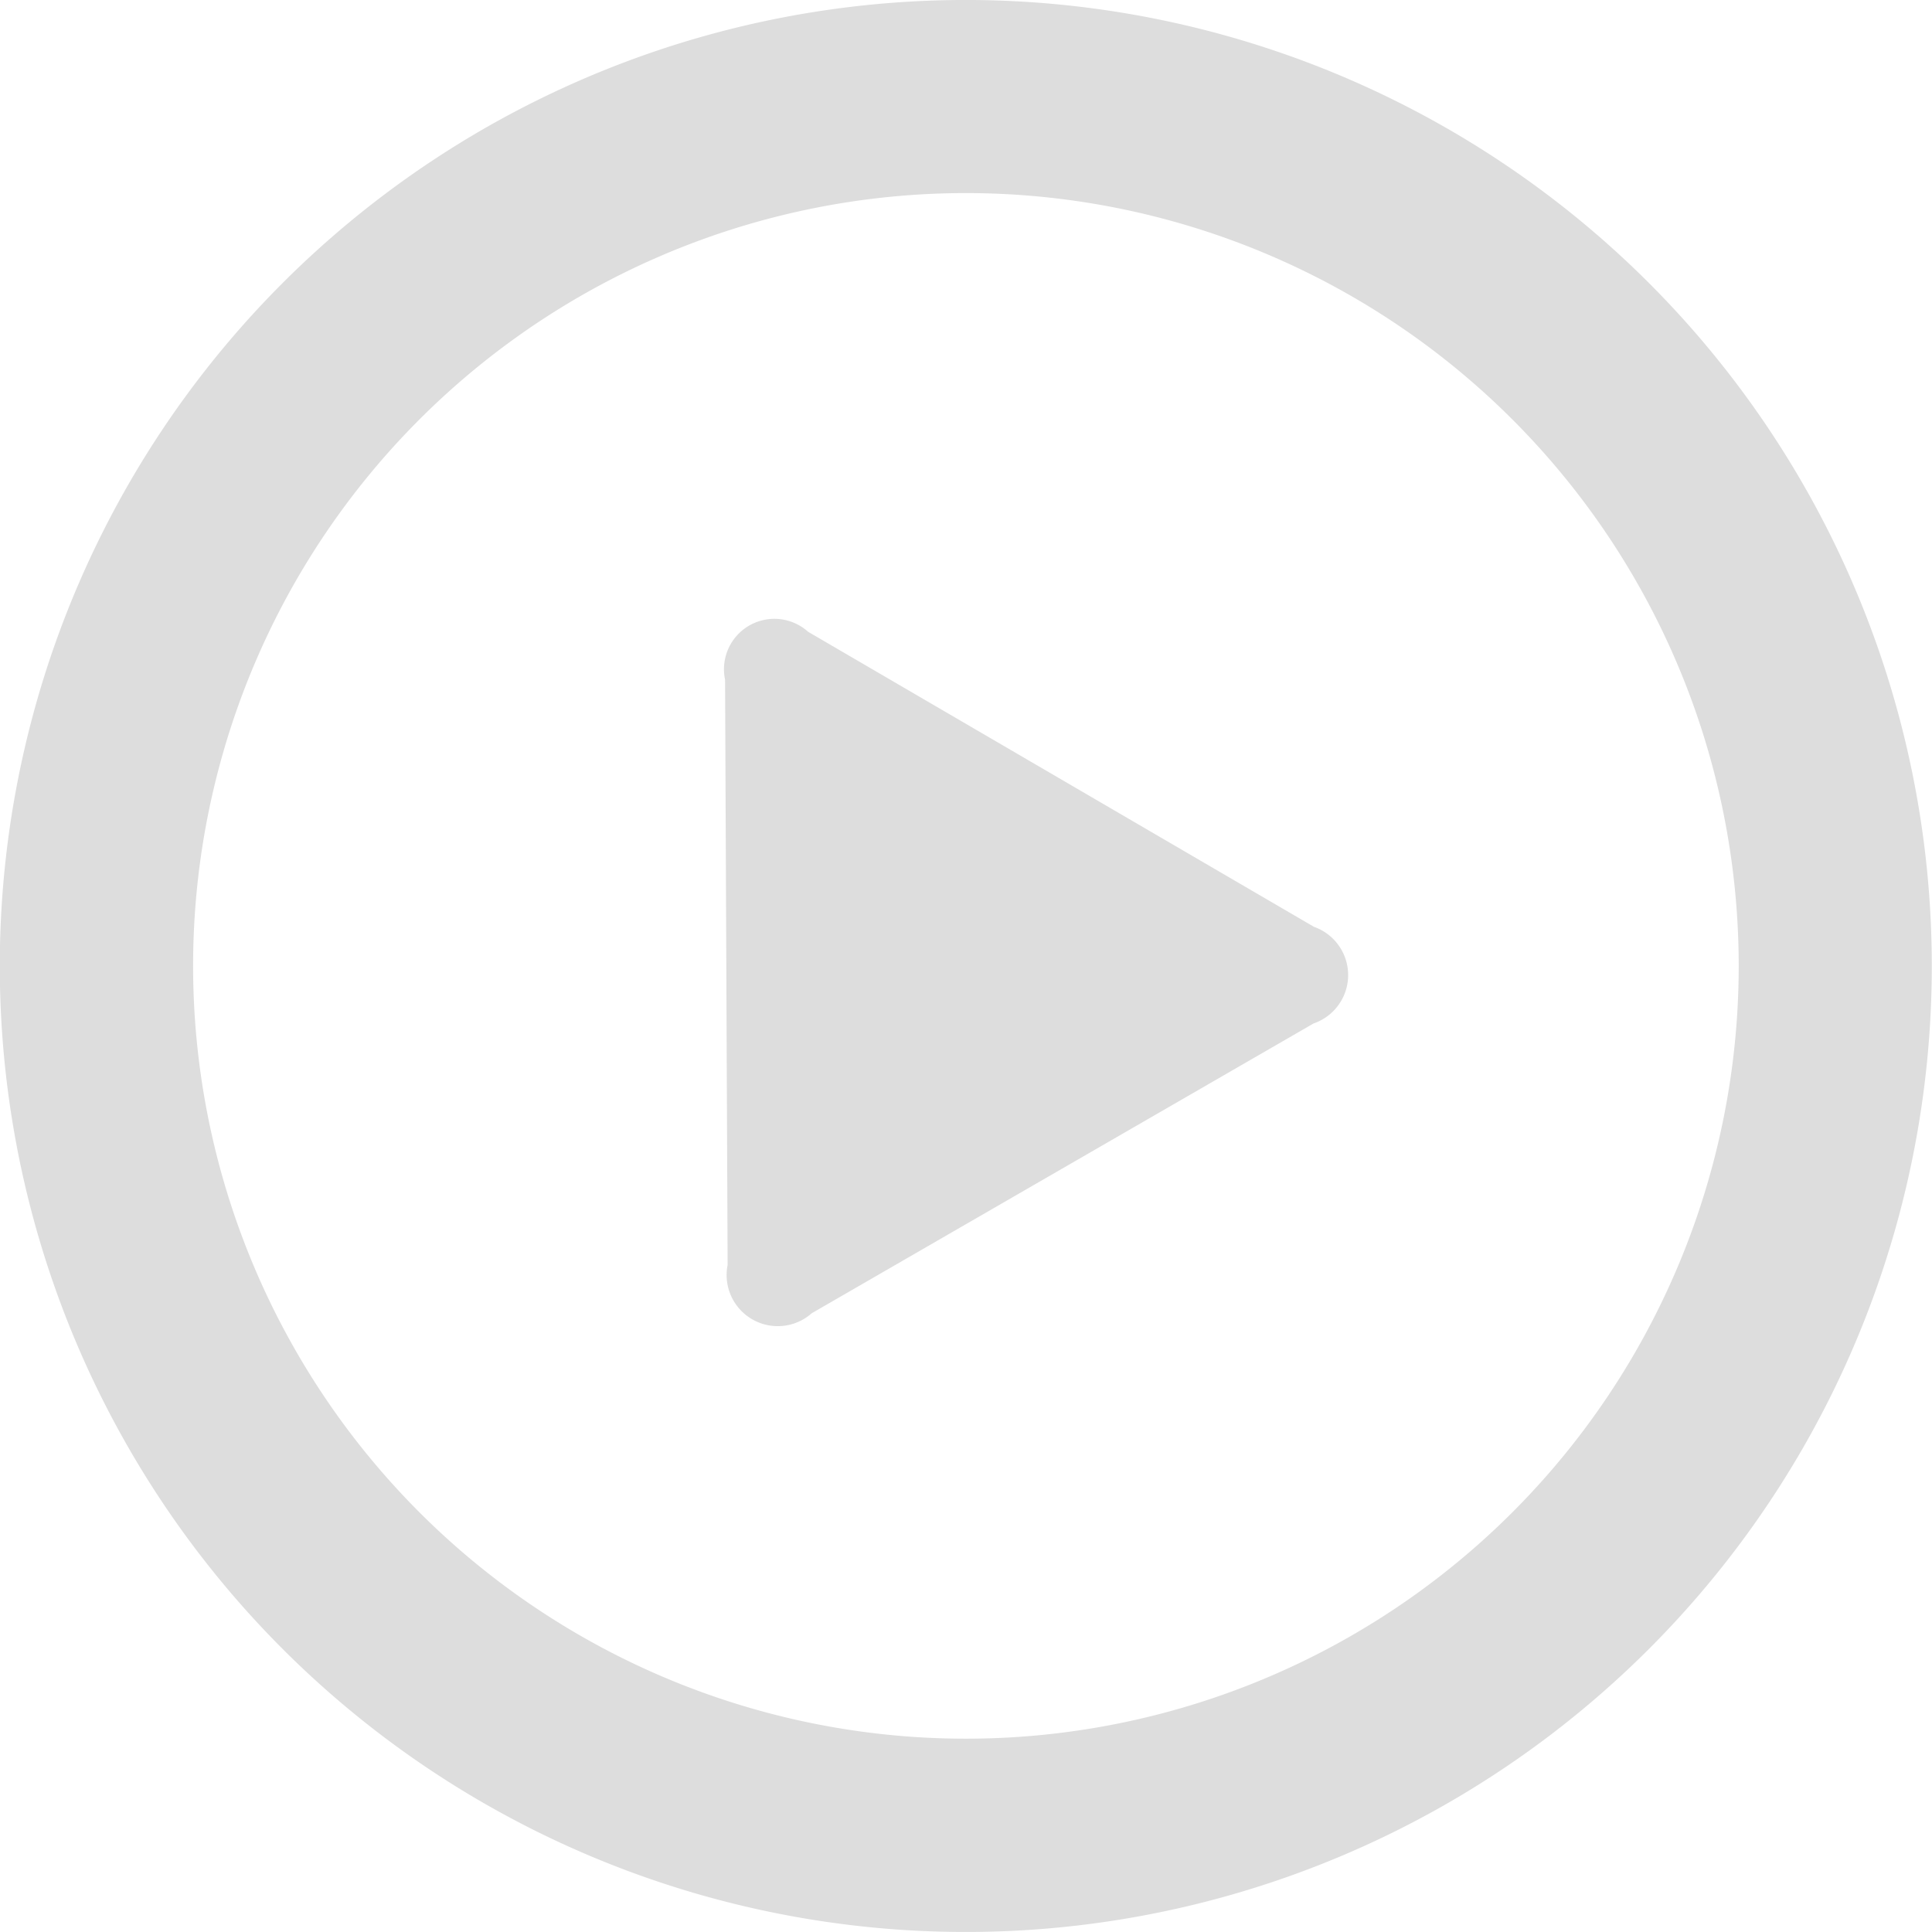 <svg xmlns="http://www.w3.org/2000/svg" width="34" height="34" viewBox="0 0 34 34">
<defs>
    <style>
      .cls-1 {
        fill: #ddd;
        fill-rule: evenodd;
      }
    </style>
  </defs>
  <path id="Composite_Path" data-name="Composite Path" class="cls-1" d="M637.719,400.5A17,17,0,1,0,631.5,423.72,17,17,0,0,0,637.719,400.5ZM629.8,420.775a13.6,13.6,0,1,1,4.978-18.574A13.6,13.6,0,0,1,629.8,420.775Zm-0.679-12.466-8.9-5.191a0.887,0.887,0,0,0-1.461.843l0.045,10.3a0.9,0.9,0,0,0,1.48.85l8.832-5.1A0.9,0.9,0,0,0,629.119,408.309Z" transform="translate(-606 -392)"/>
</svg>
